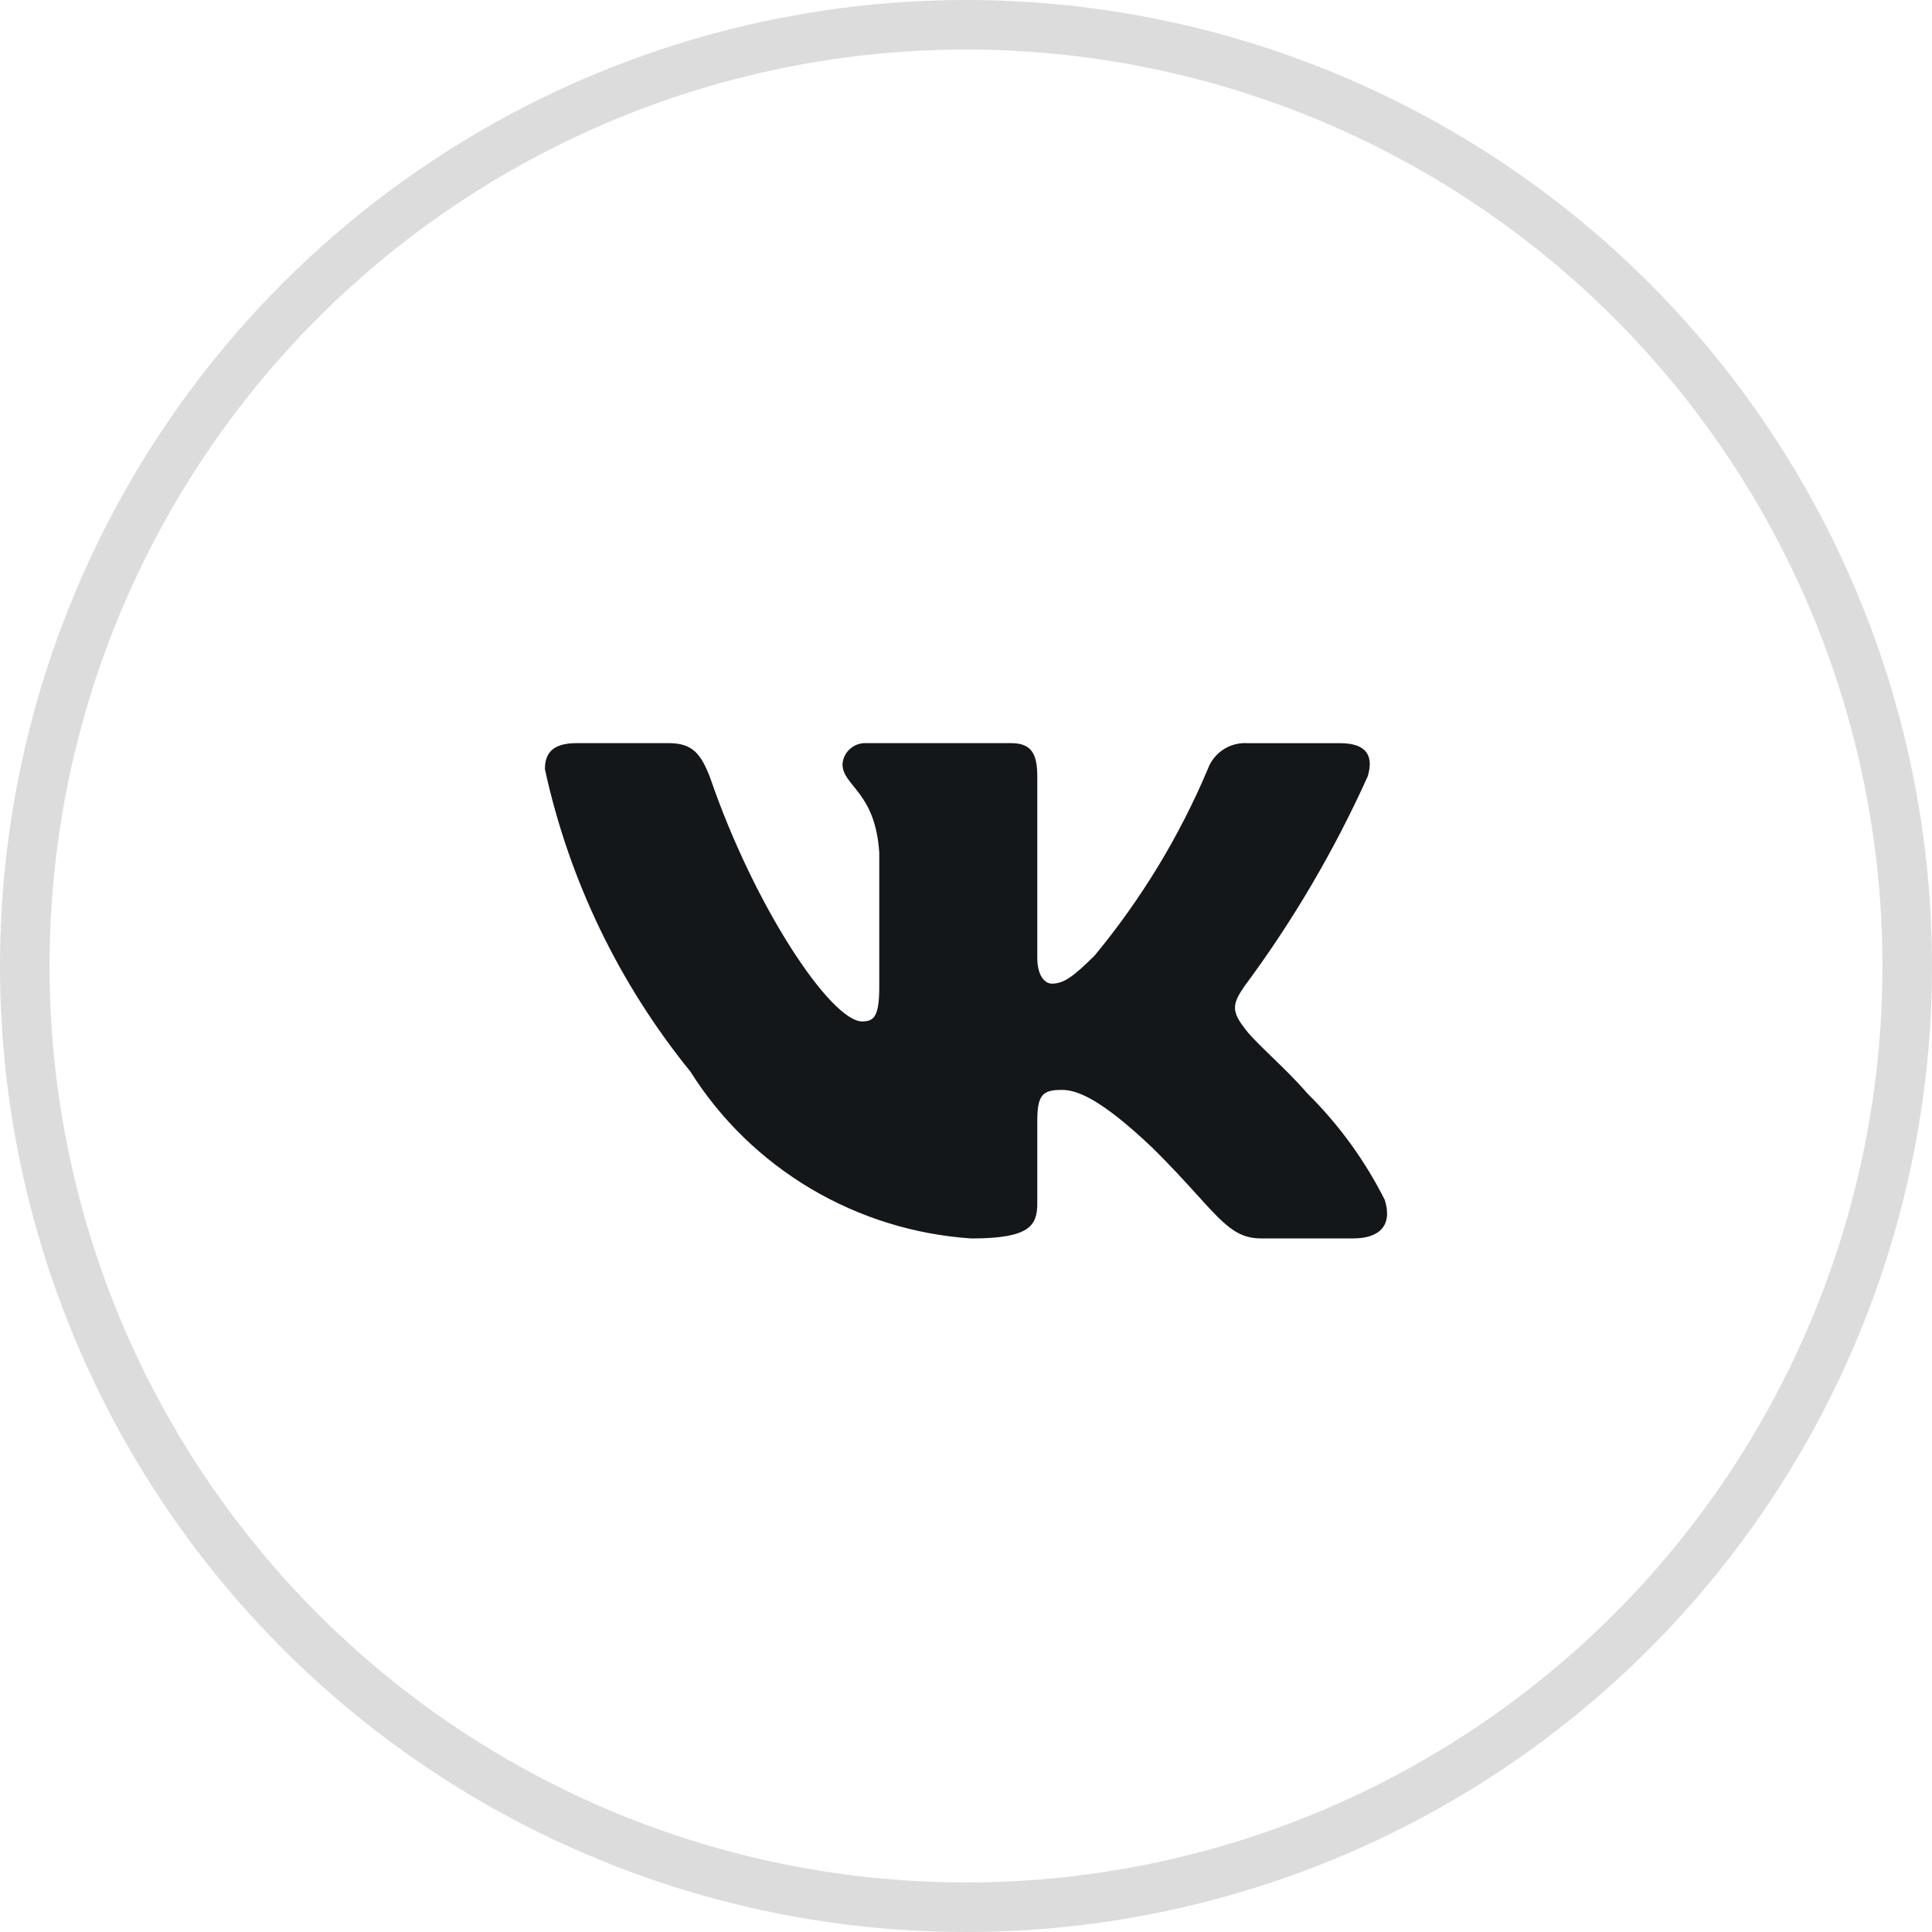 <?xml version="1.0" encoding="UTF-8"?> <svg xmlns="http://www.w3.org/2000/svg" width="39" height="39" viewBox="0 0 39 39" fill="none"><circle cx="19.5" cy="19.5" r="19" stroke="#141719" stroke-opacity="0.15"></circle><path d="M27.317 24.999H25.456C24.752 24.999 24.54 24.435 23.278 23.184C22.175 22.132 21.709 22.001 21.43 22.001C21.044 22.001 20.939 22.106 20.939 22.632V24.289C20.939 24.738 20.792 25 19.61 25C18.462 24.924 17.349 24.578 16.363 23.993C15.377 23.407 14.545 22.598 13.937 21.632C12.492 19.851 11.486 17.761 11 15.528C11 15.252 11.106 15.001 11.638 15.001H13.498C13.976 15.001 14.148 15.212 14.335 15.699C15.238 18.33 16.779 20.619 17.405 20.619C17.645 20.619 17.749 20.514 17.749 19.922V17.212C17.67 15.975 17.007 15.871 17.007 15.424C17.015 15.306 17.07 15.195 17.159 15.117C17.248 15.038 17.364 14.996 17.484 15.001H20.407C20.807 15.001 20.939 15.198 20.939 15.671V19.33C20.939 19.725 21.11 19.856 21.231 19.856C21.471 19.856 21.655 19.725 22.095 19.291C23.037 18.152 23.807 16.885 24.38 15.527C24.439 15.364 24.55 15.224 24.696 15.129C24.842 15.034 25.016 14.99 25.19 15.002H27.051C27.609 15.002 27.727 15.278 27.609 15.672C26.932 17.173 26.095 18.598 25.111 19.922C24.911 20.225 24.831 20.383 25.111 20.738C25.296 21.014 25.948 21.554 26.386 22.067C27.024 22.697 27.553 23.425 27.954 24.223C28.114 24.737 27.848 24.999 27.317 24.999Z" fill="#141719"></path></svg> 
